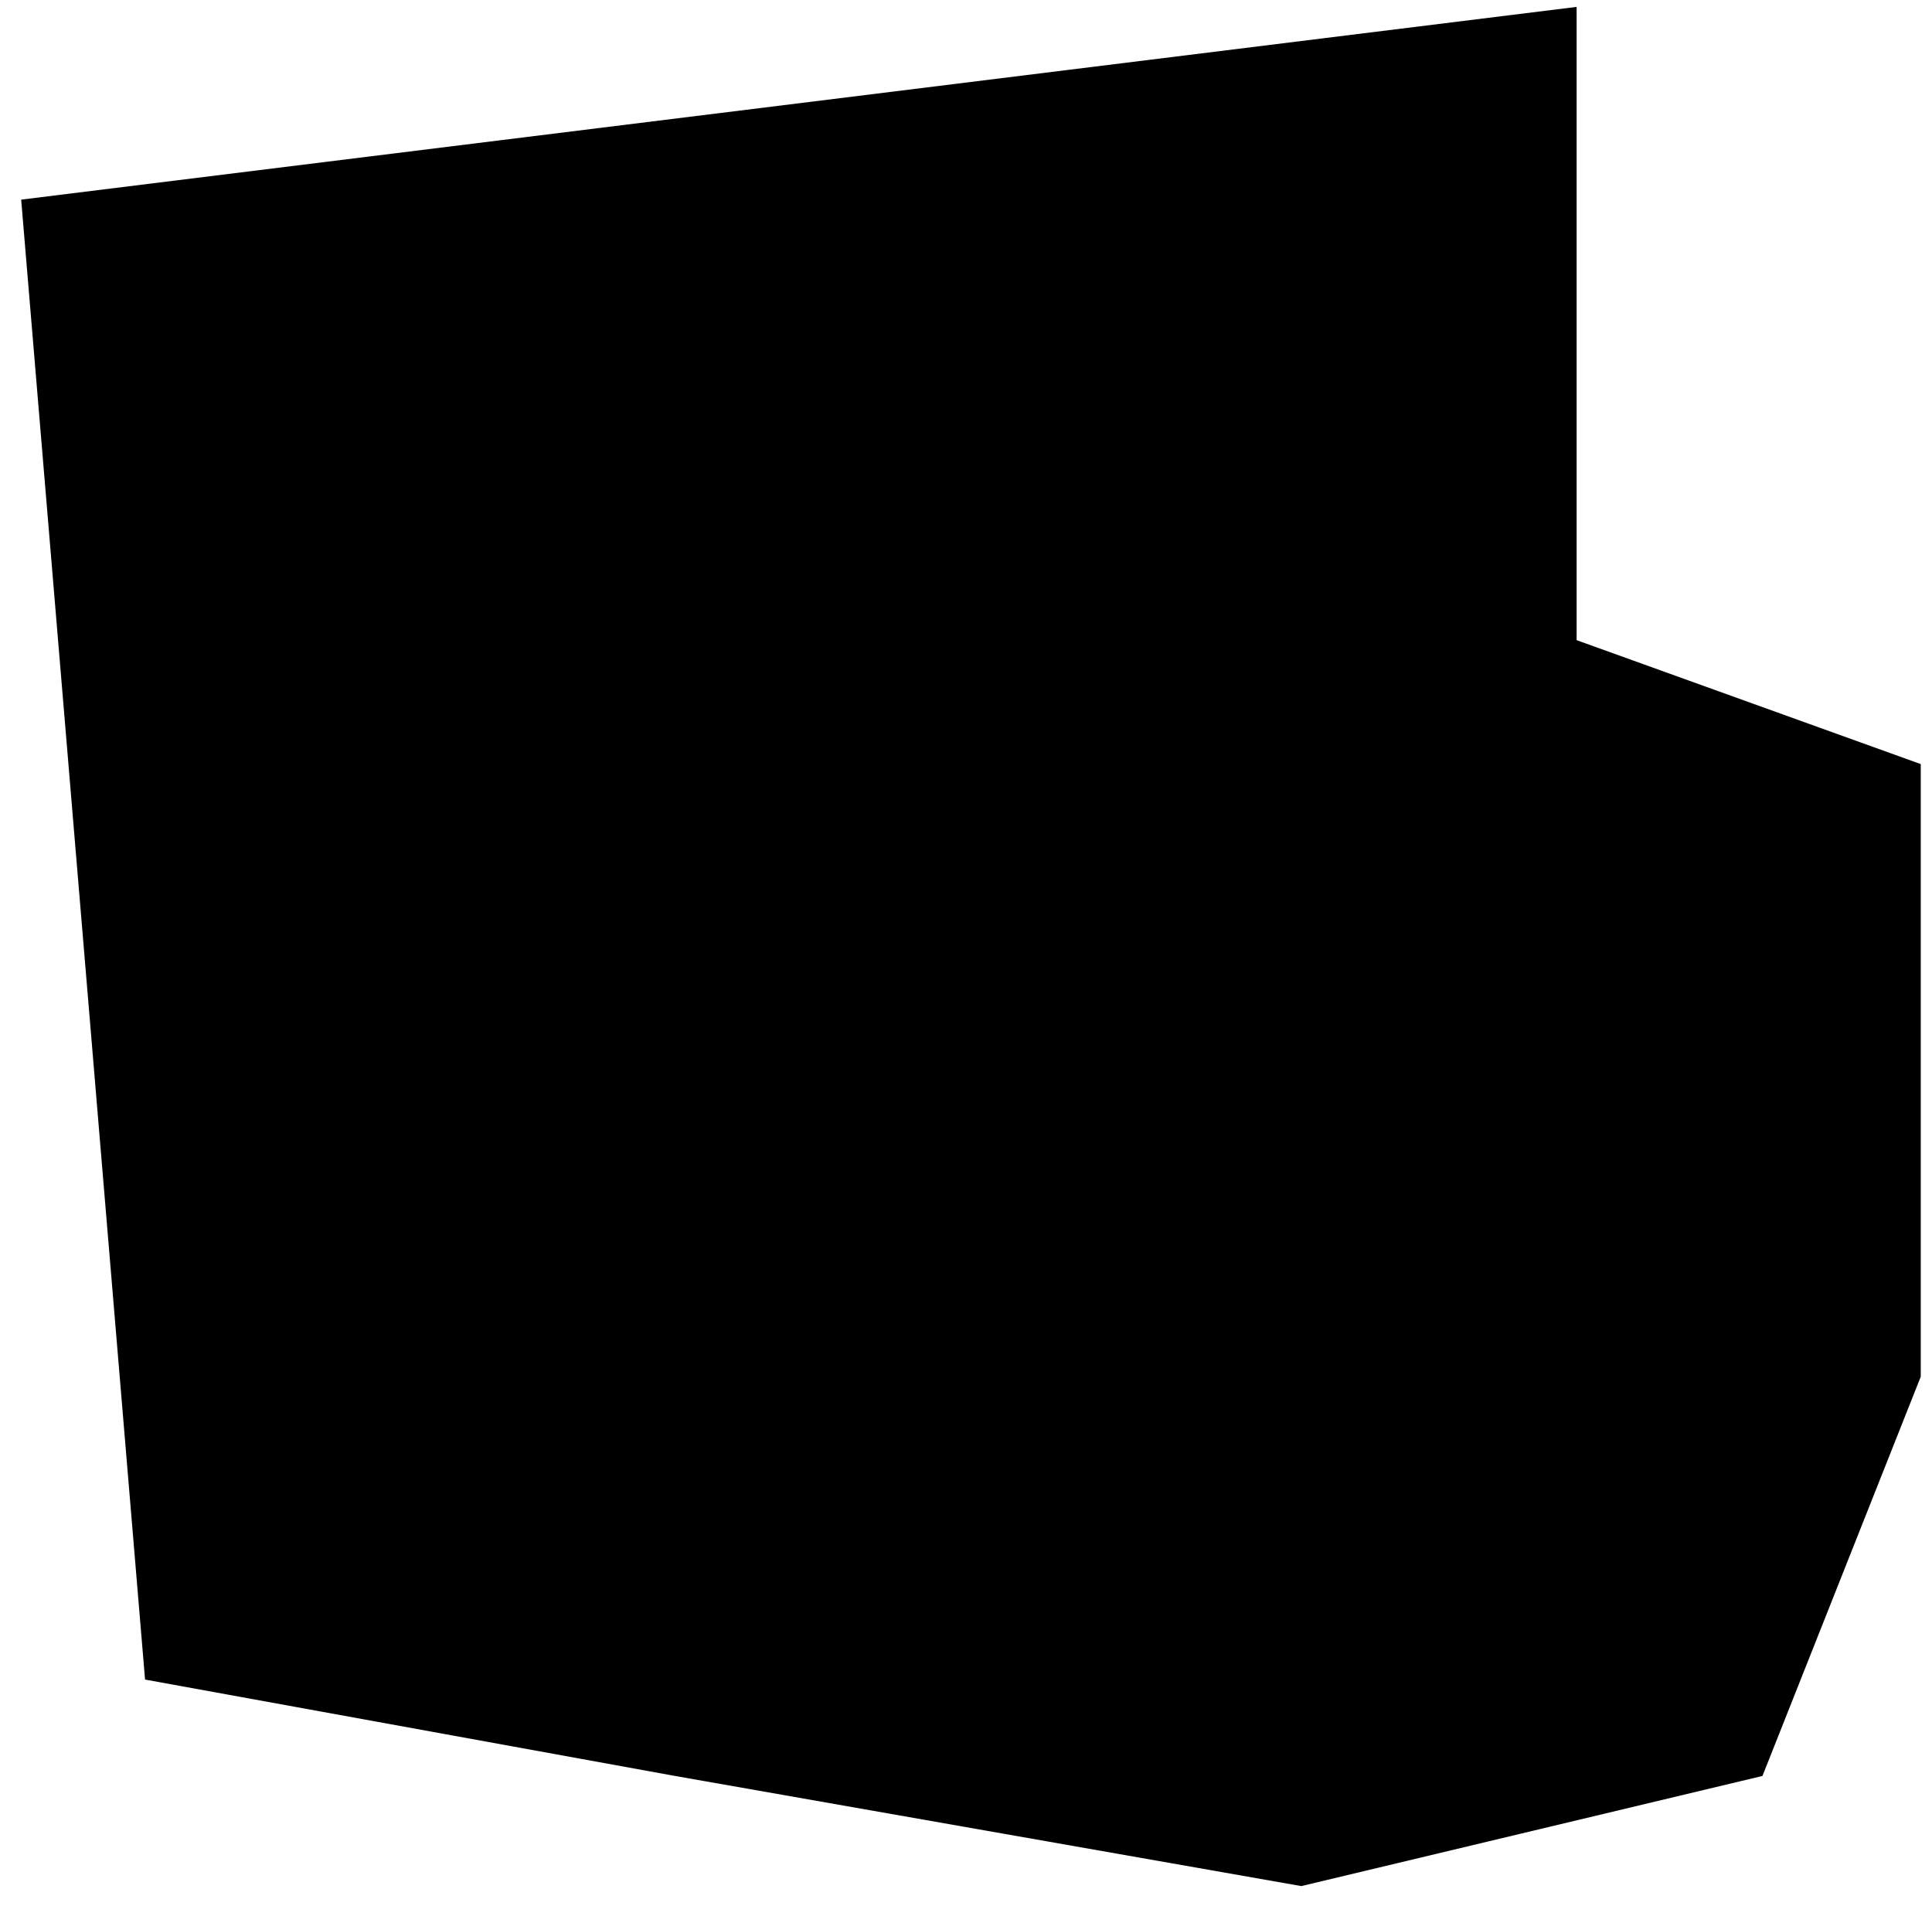 <svg xmlns="http://www.w3.org/2000/svg" width="74" height="73" viewBox="0 0 74 73" fill="none"><path d="M5.556 64.322L0.811 7.645L60.388 0.264V24.516L73.569 29.262V52.723L67.506 68.013L49.843 72.231L25.854 68.013L5.556 64.322Z" fill="#FFE900" style="fill:#FFE900;fill:color(display-p3 1 0.914 0);fill-opacity:1;"/><g clip-path="url(#clip0_742_2048)"><path d="M32.65 50.152C32.647 46.035 34.093 42.048 36.735 38.889C36.868 38.721 36.951 38.519 36.976 38.306C37.001 38.093 36.965 37.878 36.874 37.684C36.783 37.489 36.64 37.325 36.46 37.207C36.281 37.09 36.072 37.025 35.858 37.02H17.187C16.438 37.02 15.697 37.167 15.005 37.454C14.314 37.74 13.685 38.16 13.156 38.69C12.627 39.219 12.207 39.847 11.92 40.539C11.634 41.231 11.486 41.972 11.486 42.721C11.486 43.469 11.634 44.21 11.92 44.902C12.207 45.594 12.627 46.222 13.156 46.751C13.685 47.281 14.314 47.701 15.005 47.987C15.697 48.274 16.438 48.421 17.187 48.421H29.649C29.803 48.421 29.949 48.482 30.058 48.59C30.166 48.698 30.227 48.845 30.227 48.998V54.722C30.221 54.871 30.157 55.011 30.05 55.115C29.942 55.218 29.799 55.276 29.649 55.276H22.726C22.271 55.282 21.836 55.467 21.517 55.791C21.197 56.115 21.018 56.551 21.018 57.007C21.018 57.459 21.198 57.894 21.518 58.214C21.838 58.534 22.273 58.714 22.726 58.714H32.881C33.067 58.709 33.249 58.66 33.414 58.572C33.578 58.484 33.719 58.359 33.827 58.207C33.918 58.04 33.965 57.854 33.965 57.664C33.965 57.475 33.918 57.288 33.827 57.122C32.967 54.902 32.566 52.531 32.65 50.152ZM18.318 42.721C18.318 42.154 18.486 41.601 18.8 41.131C19.114 40.66 19.561 40.293 20.084 40.077C20.607 39.86 21.183 39.803 21.738 39.914C22.293 40.024 22.803 40.297 23.203 40.697C23.603 41.097 23.876 41.607 23.986 42.162C24.097 42.717 24.04 43.293 23.823 43.816C23.607 44.339 23.24 44.786 22.77 45.1C22.299 45.414 21.745 45.582 21.18 45.582C20.422 45.576 19.698 45.273 19.163 44.737C18.627 44.202 18.324 43.478 18.318 42.721ZM29.649 45.582C29.084 45.582 28.53 45.414 28.06 45.1C27.589 44.786 27.222 44.339 27.006 43.816C26.789 43.293 26.732 42.717 26.843 42.162C26.953 41.607 27.226 41.097 27.626 40.697C28.026 40.297 28.536 40.024 29.091 39.914C29.646 39.803 30.222 39.86 30.745 40.077C31.268 40.293 31.715 40.66 32.029 41.131C32.343 41.601 32.511 42.154 32.511 42.721C32.505 43.478 32.202 44.202 31.666 44.737C31.131 45.273 30.407 45.576 29.649 45.582Z" fill="#141415" style="fill:#141415;fill:color(display-p3 0.077 0.08 0.081);fill-opacity:1;"/><path d="M13.747 55.276C13.292 55.282 12.857 55.467 12.538 55.791C12.218 56.115 12.039 56.551 12.039 57.007C12.039 57.459 12.219 57.894 12.539 58.214C12.86 58.535 13.294 58.714 13.747 58.714H16.055C16.51 58.715 16.947 58.535 17.271 58.216C17.595 57.896 17.78 57.462 17.786 57.007C17.78 56.549 17.596 56.112 17.272 55.789C16.949 55.466 16.512 55.282 16.055 55.276H13.747Z" fill="#141415" style="fill:#141415;fill:color(display-p3 0.077 0.08 0.081);fill-opacity:1;"/><path d="M17.186 21.142H46.865C47.646 21.191 48.429 21.081 49.165 20.816C49.901 20.551 50.575 20.139 51.145 19.603C51.716 19.068 52.17 18.422 52.481 17.704C52.792 16.986 52.952 16.212 52.952 15.43C52.952 14.647 52.792 13.873 52.481 13.156C52.17 12.438 51.716 11.791 51.145 11.256C50.575 10.721 49.901 10.308 49.165 10.043C48.429 9.779 47.646 9.668 46.865 9.718H17.186C15.655 9.718 14.188 10.325 13.106 11.408C12.024 12.49 11.416 13.957 11.416 15.487C11.416 17.018 12.024 18.485 13.106 19.567C14.188 20.649 15.655 21.257 17.186 21.257V21.142ZM18.317 15.418C18.294 14.848 18.442 14.284 18.742 13.798C19.042 13.312 19.48 12.928 20.001 12.693C20.521 12.459 21.1 12.386 21.663 12.483C22.225 12.58 22.746 12.843 23.158 13.238C23.57 13.633 23.854 14.143 23.974 14.701C24.094 15.259 24.044 15.84 23.832 16.37C23.619 16.899 23.253 17.353 22.78 17.673C22.307 17.993 21.749 18.164 21.178 18.165C20.419 18.165 19.692 17.863 19.155 17.326C18.618 16.79 18.317 16.062 18.317 15.303V15.418ZM26.879 15.418C26.856 14.844 27.007 14.276 27.311 13.789C27.615 13.301 28.059 12.916 28.585 12.685C29.111 12.453 29.695 12.386 30.26 12.49C30.825 12.595 31.346 12.867 31.754 13.272C32.162 13.677 32.438 14.195 32.548 14.759C32.657 15.323 32.594 15.907 32.367 16.435C32.14 16.963 31.759 17.41 31.274 17.719C30.789 18.027 30.223 18.183 29.648 18.165C28.906 18.14 28.201 17.828 27.684 17.294C27.167 16.76 26.879 16.046 26.879 15.303V15.418Z" fill="#141415" style="fill:#141415;fill:color(display-p3 0.077 0.08 0.081);fill-opacity:1;"/><path d="M50.743 32.451C50.95 32.46 51.155 32.413 51.338 32.316C51.521 32.218 51.674 32.074 51.781 31.897C52.31 31.027 52.59 30.029 52.589 29.012C52.583 27.498 51.977 26.048 50.904 24.98C49.832 23.911 48.379 23.311 46.865 23.311H17.186C15.655 23.311 14.188 23.919 13.106 25.001C12.024 26.083 11.416 27.551 11.416 29.081C11.416 30.611 12.024 32.079 13.106 33.161C14.188 34.243 15.655 34.851 17.186 34.851H41.396C41.582 34.852 41.765 34.804 41.926 34.712C44.615 33.196 47.656 32.416 50.743 32.451ZM18.432 29.012C18.433 28.441 18.604 27.883 18.924 27.41C19.243 26.938 19.697 26.571 20.227 26.359C20.757 26.146 21.338 26.096 21.896 26.216C22.454 26.337 22.963 26.621 23.359 27.033C23.754 27.444 24.017 27.965 24.114 28.528C24.211 29.09 24.138 29.669 23.903 30.189C23.669 30.71 23.284 31.148 22.799 31.448C22.313 31.748 21.749 31.897 21.178 31.874C20.421 31.868 19.697 31.564 19.162 31.029C18.626 30.493 18.323 29.769 18.317 29.012H18.432ZM29.648 31.874C29.087 31.855 28.543 31.672 28.084 31.347C27.626 31.022 27.274 30.569 27.071 30.044C26.869 29.52 26.825 28.948 26.946 28.399C27.066 27.85 27.346 27.349 27.75 26.958C28.153 26.567 28.663 26.303 29.215 26.2C29.768 26.097 30.339 26.159 30.856 26.378C31.374 26.597 31.815 26.963 32.126 27.432C32.437 27.9 32.602 28.45 32.603 29.012C32.603 29.395 32.526 29.775 32.376 30.129C32.227 30.482 32.008 30.802 31.732 31.069C31.456 31.336 31.13 31.545 30.772 31.683C30.414 31.821 30.032 31.886 29.648 31.874Z" fill="#141415" style="fill:#141415;fill:color(display-p3 0.077 0.08 0.081);fill-opacity:1;"/><path d="M61.382 39.789C61.275 39.895 61.13 39.955 60.978 39.955C60.828 39.955 60.682 39.895 60.575 39.789C57.884 37.256 54.324 35.851 50.628 35.866C48.162 35.859 45.736 36.477 43.575 37.664C41.414 38.85 39.59 40.566 38.273 42.65C36.956 44.734 36.19 47.118 36.046 49.579C35.902 52.04 36.386 54.497 37.451 56.72C38.516 58.944 40.127 60.86 42.135 62.29C44.143 63.72 46.481 64.618 48.93 64.897C51.38 65.177 53.86 64.831 56.139 63.891C58.417 62.951 60.42 61.448 61.959 59.522C62.205 59.297 62.398 59.023 62.527 58.716C62.656 58.41 62.718 58.079 62.707 57.747C62.697 57.414 62.614 57.088 62.466 56.791C62.318 56.493 62.107 56.231 61.848 56.023C61.589 55.814 61.288 55.664 60.965 55.583C60.643 55.501 60.307 55.49 59.98 55.551C59.653 55.612 59.343 55.742 59.071 55.934C58.8 56.125 58.572 56.373 58.405 56.66C57.15 58.219 55.455 59.366 53.54 59.95C51.625 60.535 49.579 60.531 47.667 59.939C45.754 59.347 44.064 58.194 42.814 56.63C41.565 55.066 40.814 53.163 40.659 51.167C40.504 49.171 40.952 47.174 41.945 45.436C42.938 43.698 44.43 42.298 46.228 41.417C48.026 40.537 50.047 40.217 52.029 40.499C54.011 40.78 55.862 41.651 57.344 42.998C57.401 43.051 57.447 43.115 57.478 43.186C57.51 43.258 57.527 43.335 57.528 43.413C57.532 43.49 57.519 43.566 57.491 43.638C57.463 43.709 57.421 43.774 57.367 43.828L54.182 47.013C54.02 47.171 53.91 47.374 53.865 47.596C53.82 47.818 53.842 48.047 53.929 48.256C54.016 48.465 54.164 48.643 54.353 48.767C54.542 48.891 54.764 48.955 54.989 48.952H65.167C65.469 48.952 65.76 48.834 65.975 48.622C66.191 48.411 66.315 48.123 66.321 47.821V37.62C66.322 37.395 66.254 37.175 66.126 36.989C65.998 36.803 65.817 36.661 65.606 36.581C65.399 36.491 65.169 36.465 64.947 36.506C64.725 36.547 64.52 36.654 64.36 36.812L63.206 37.989L61.382 39.789Z" fill="#141415" style="fill:#141415;fill:color(display-p3 0.077 0.08 0.081);fill-opacity:1;"/></g><defs><clipPath id="clip0_742_2048"><rect width="55.39" height="55.39" fill="white" style="fill:white;fill-opacity:1;" transform="translate(11.185 9.602)"/></clipPath></defs></svg>